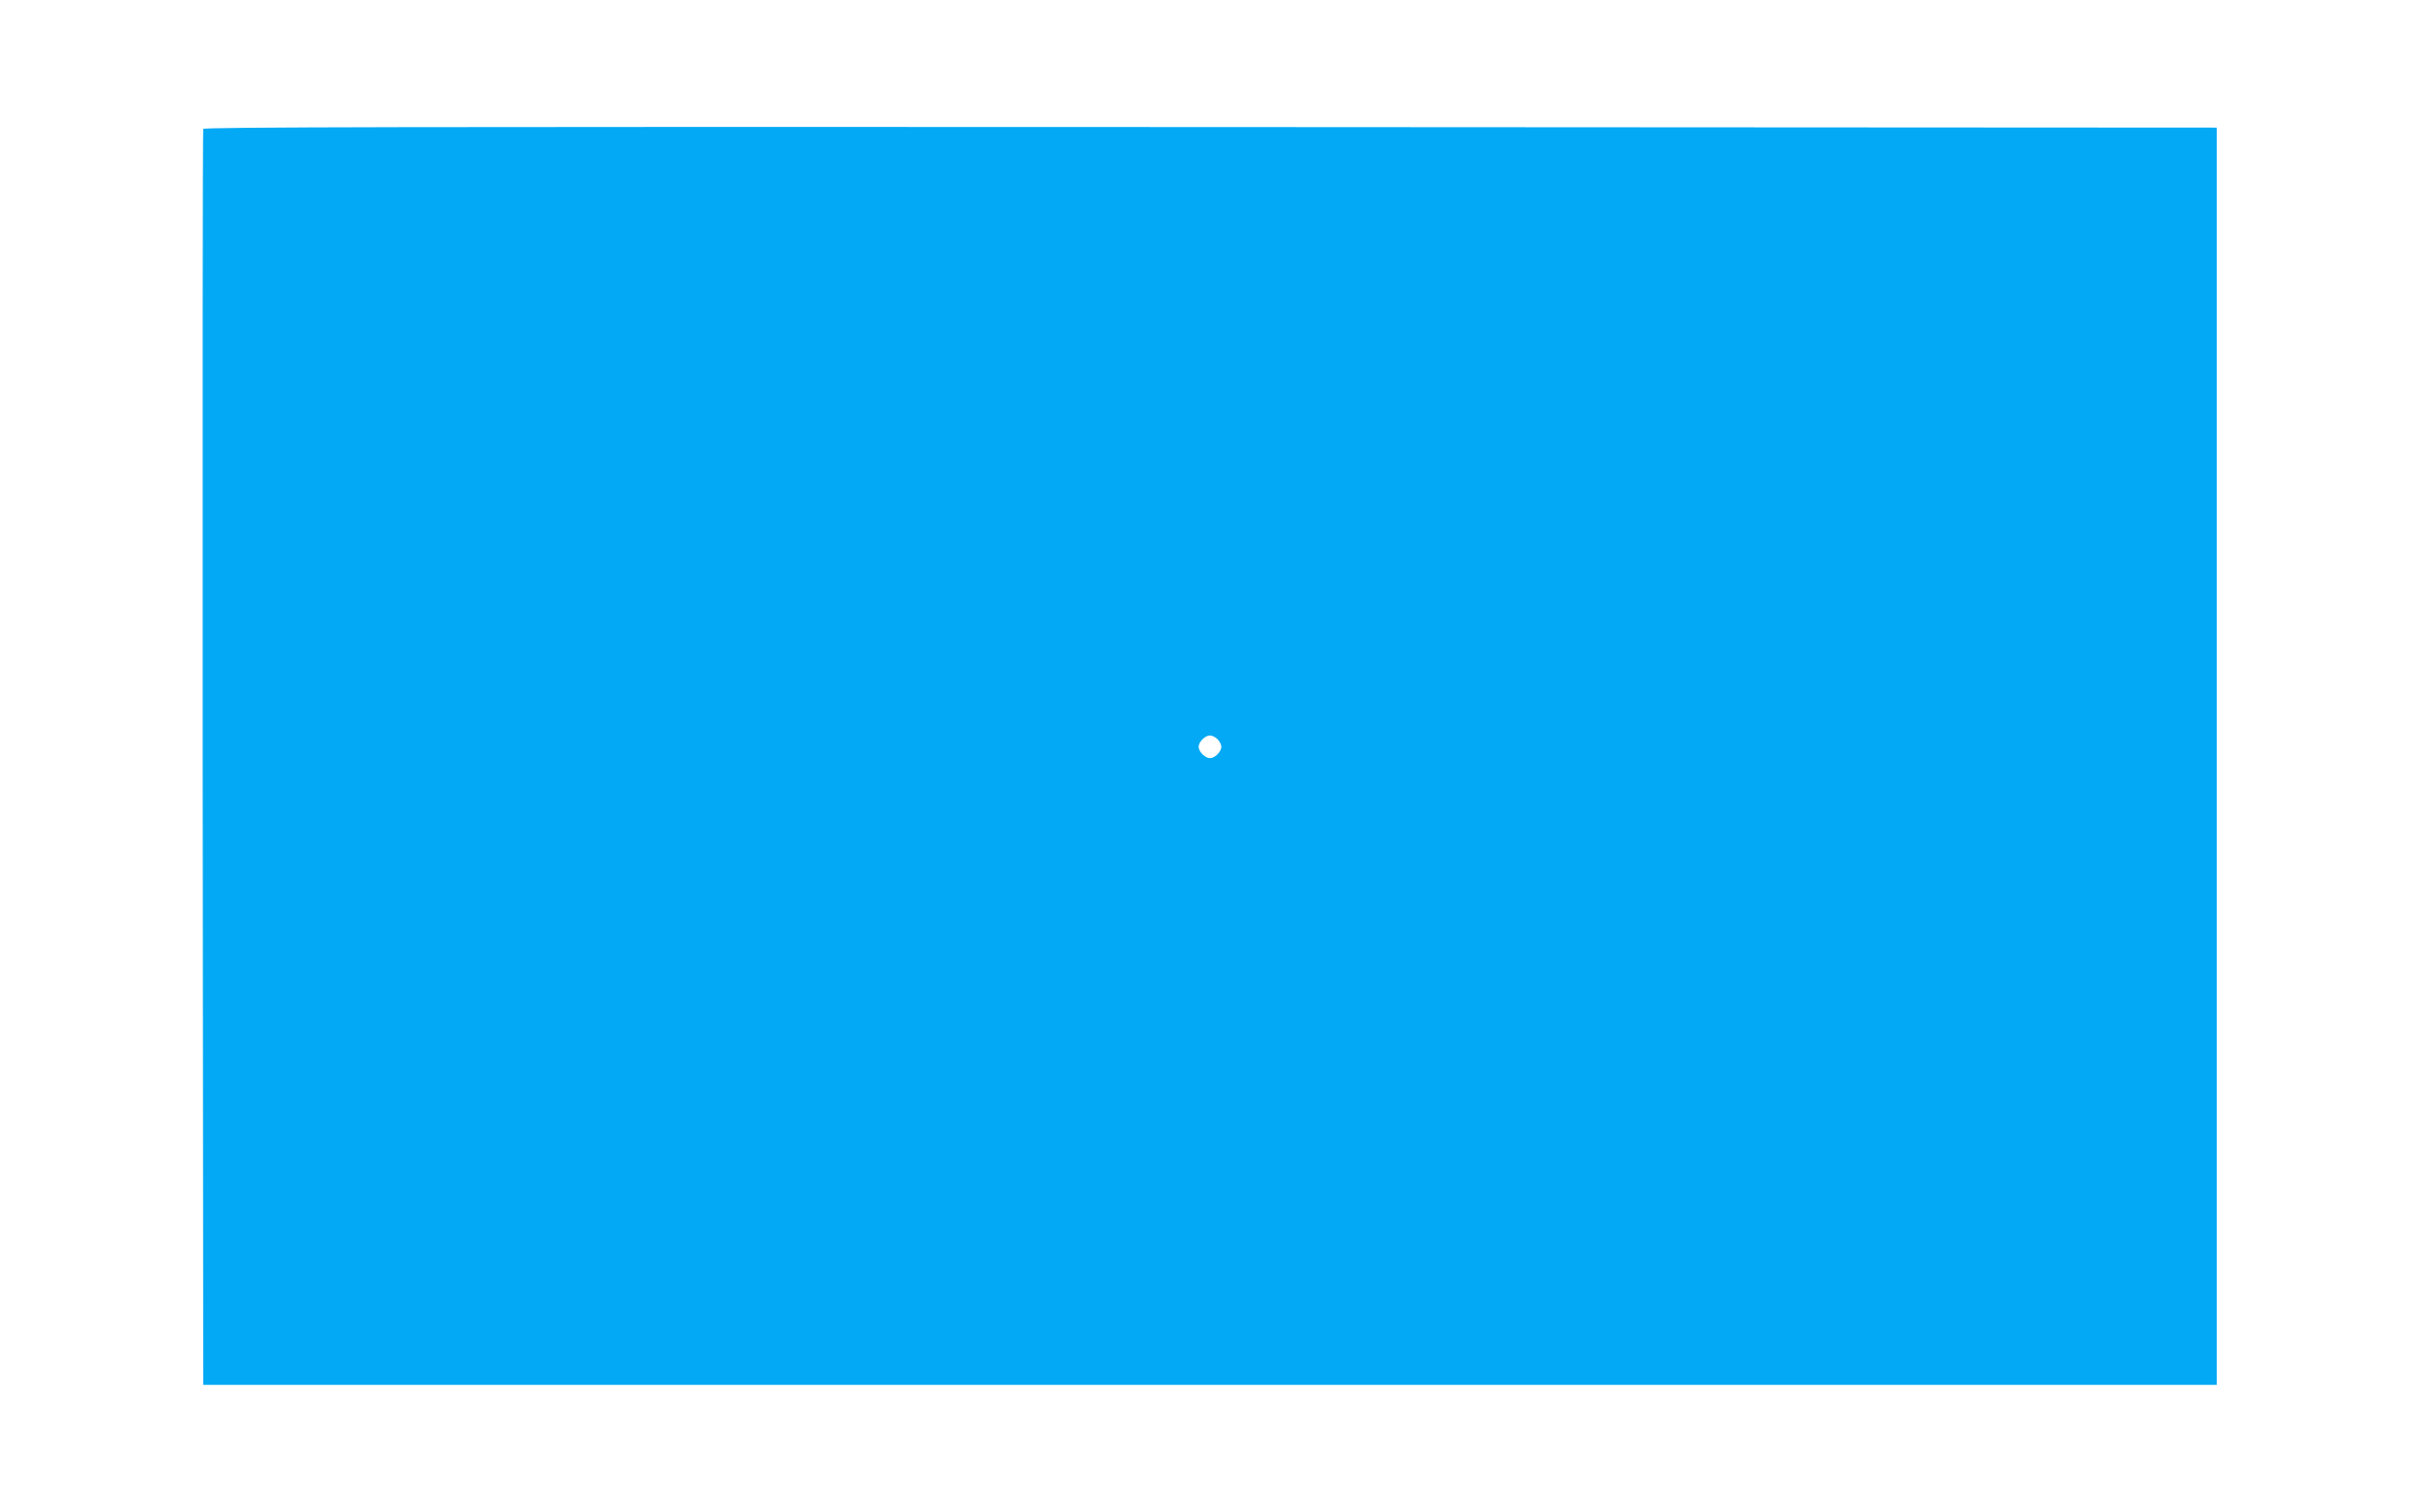 <?xml version="1.0" standalone="no"?>
<!DOCTYPE svg PUBLIC "-//W3C//DTD SVG 20010904//EN"
 "http://www.w3.org/TR/2001/REC-SVG-20010904/DTD/svg10.dtd">
<svg version="1.0" xmlns="http://www.w3.org/2000/svg"
 width="1280pt" height="800pt" viewBox="0 0 1280 800"
 preserveAspectRatio="xMidYMid meet">
<g transform="translate(0,800) scale(0.1,-0.1)"
fill="#03a9f4" stroke="none">
<path d="M1075 7318 c-3 -7 -4 -1505 -3 -3328 l3 -3315 5325 0 5325 0 0 3325
0 3325 -5323 3 c-4253 2 -5324 0 -5327 -10z m5365 -3228 c11 -11 20 -29 20
-40 0 -26 -34 -60 -60 -60 -26 0 -60 34 -60 60 0 26 34 60 60 60 11 0 29 -9
40 -20z"/>
</g>
</svg>
